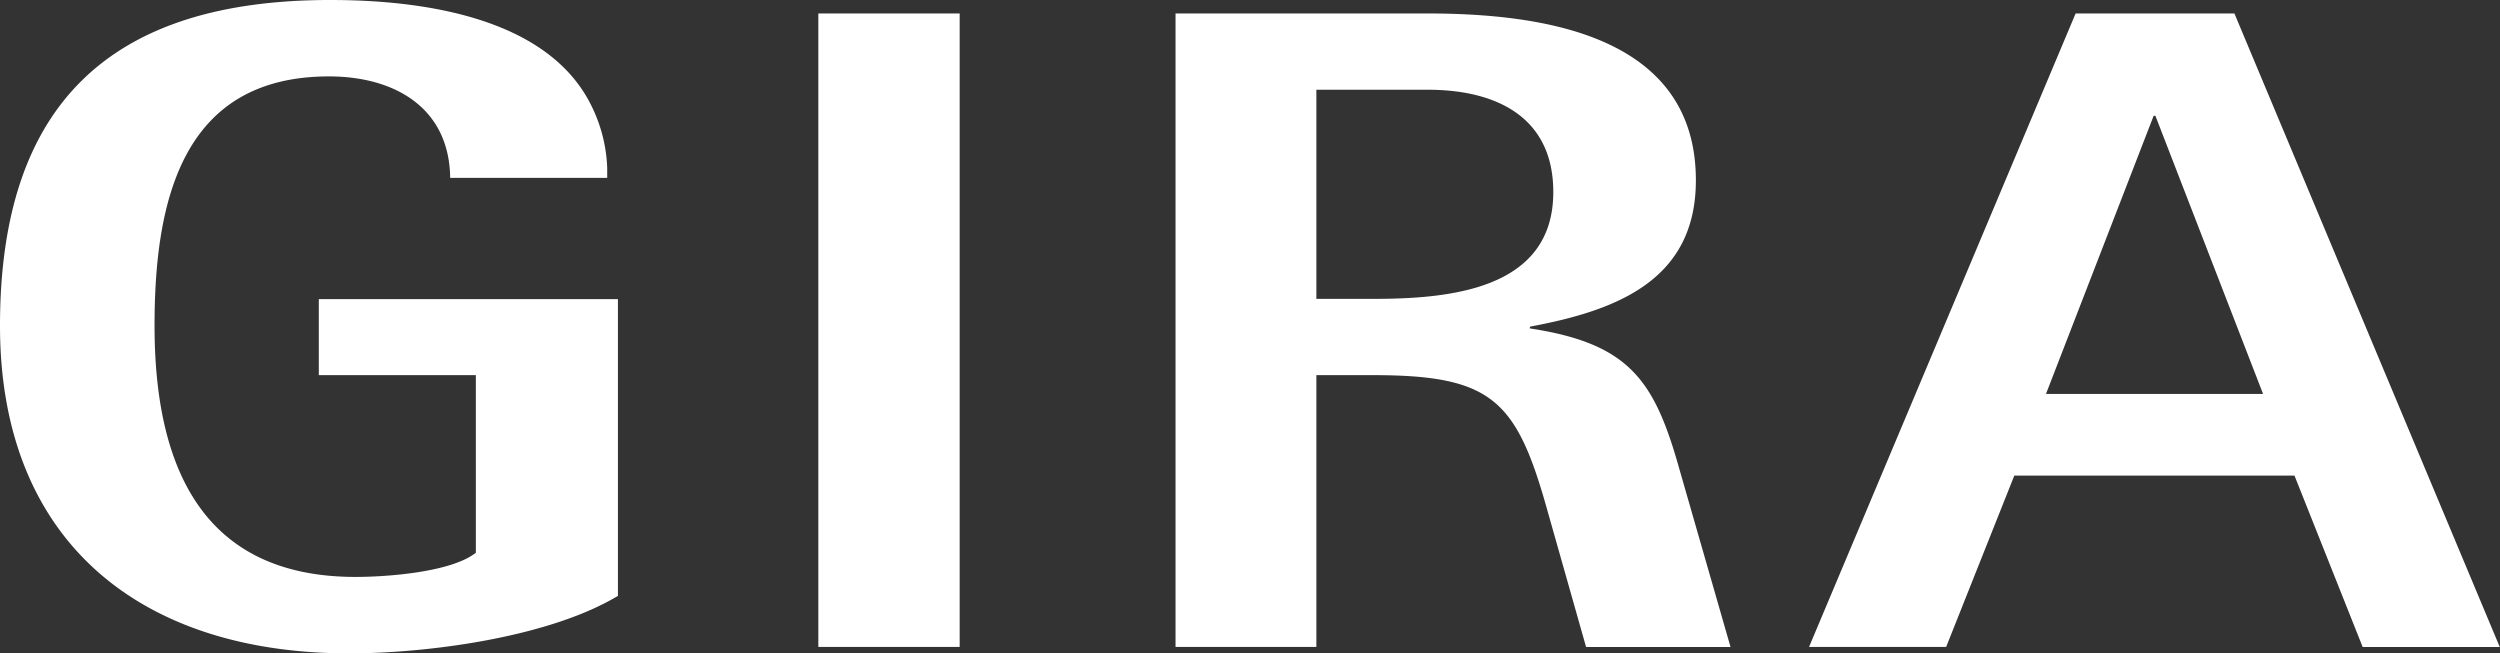 <svg xmlns="http://www.w3.org/2000/svg" viewBox="0 0 200.59 52.42"><rect x="0" y="0" width="200.59" height="52.42" fill="#333333" stroke="none"/><defs><style>.cls-1{fill:#fff;fill-rule:evenodd;}</style></defs><title>gira-logo</title><g id="Ebene_2" data-name="Ebene 2"><g id="Ebene_1-2" data-name="Ebene 1"><path class="cls-1" d="M172.8,9.29h.14l8.64,22.32H164.16L172.8,9.29ZM105.62,7.2h8.93c5.47,0,10.08,2.16,10.08,8.21,0,7.85-8.35,8.57-14.47,8.57h-4.54V7.2ZM0,26.14C0,43.7,11.59,52.63,28.58,52.42c6.26-.07,15.62-1.37,21-4.61V24h-24V30.1h12.6V44.35c-2,1.58-7.2,1.94-9.65,1.94-12.46,0-16.13-9.07-16.13-20.16,0-9.94,2.16-20,14-20,5.18,0,9.65,2.45,9.72,8.14h12.6v-.79a12.14,12.14,0,0,0-1.15-4.75C44.14,1.3,33.7,0,26.5,0,8.78,0,0,8.42,0,26.14ZM65.66,51.91H77V1.08H65.66V51.91Zm79.49,0h11l5.47-13.75H184.1l5.47,13.75h11L179.28,1.08H166.54L145.15,51.91Zm-50.83,0h11.3V30.1h4.54c9.58,0,11.52,2,14,10.87l3.1,10.94h11.59l-4.1-14.26c-2-7.13-4-10.08-12-11.3v-.14c7-1.3,13.32-3.74,13.32-11.74,0-11.74-12.46-13.39-21.6-13.39H94.32V51.91Z"/></g></g></svg>